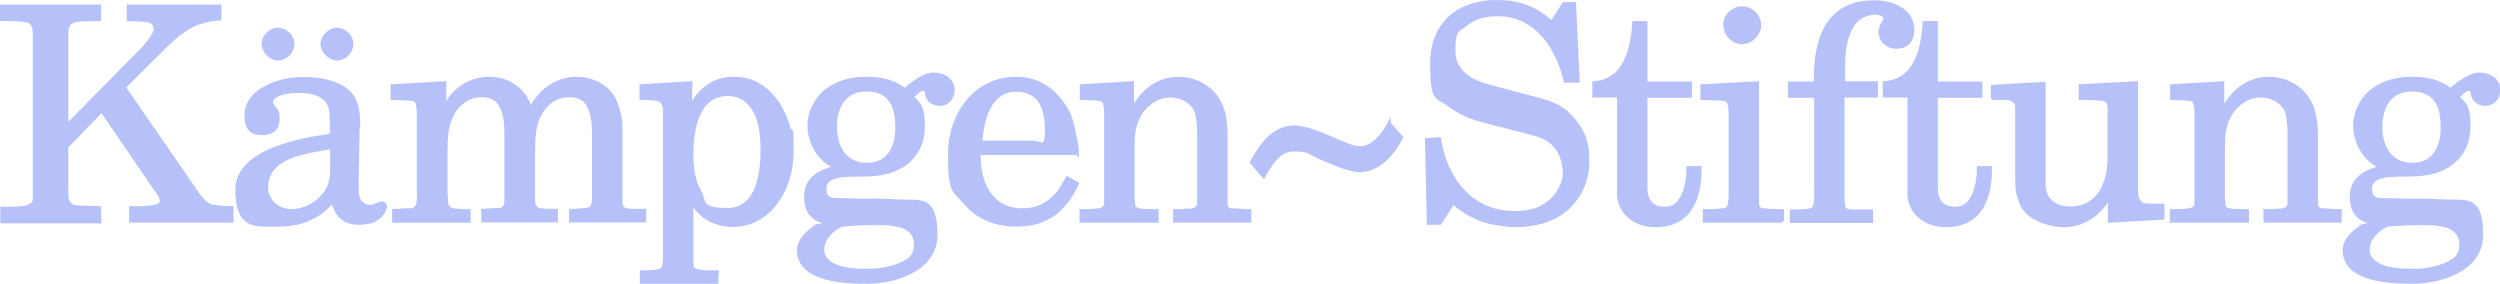 <?xml version="1.0" encoding="UTF-8"?>
<svg id="Ebene_1" data-name="Ebene 1" xmlns="http://www.w3.org/2000/svg" version="1.1" viewBox="0 0 830.7 94.3">
  <defs>
    <style>
      .cls-1 {
        fill: #b7c1f9;
        stroke: #b7c1f9;
        stroke-miterlimit: 10;
      }
    </style>
  </defs>
  <path class="cls-1" d="M33.1,73.5v-4.5l-6.7-.2c-.6,0-1.2-.2-1.8-.2-.4-.2-.9-.4-1.3-.7-.3-.4-.7-.9-.9-1.4-.3-2.3-.2-4.6-.2-6.8v-10.9l11.6-12,17.7,25.9c.8,1.2,2.7,3.3,1.9,4.9-.3.3-.7.6-1.1.7-2.9.9-5.9.7-8.9.7v4.5h33.7v-4.5c-2.1,0-4.1-.2-6.1-.4-1.5-.3-2.9-1.1-3.8-2.4-.9-.8-1.5-1.9-2.2-2.9l-23.7-34.3,14.1-14c5.2-5.1,10.2-8.4,17.7-8.7V2h-30.5v4.5c2,0,4,.2,5.9.3,1.5,0,3.1,1.2,3.1,2.8s-2.7,4.9-4.1,6.5l-25.3,25.6V13.2c0-1.9-.2-3.8.9-5.4.5-.3,1-.6,1.5-.9,2.8-.4,5.6-.4,8.5-.4V2H.5v4.5c2.3,0,4.6,0,6.7.2,2.1.2,3.2.3,4,2.4.2,1.1.2,2.1.2,3.2v53.9c0,1.5-1.3,2.1-2.6,2.6-2.7.4-5.4.4-8.2.4v4.5h32.6v-.2ZM92.3,19.6c2.7,0,5-2.3,5-5s-2.4-4.9-5-4.9-4.9,2.5-4.9,4.9,2.4,5,4.9,5h0ZM112,9.7c-2.5,0-5,2.5-5,4.9s2.4,5,5,5,4.9-2.3,4.9-5-2.4-4.9-4.9-4.9h0ZM119.2,42.6c0-7.6-.8-12.4-8.7-15.1-3-1.1-6.3-1.4-9.5-1.4-4.6,0-7.8.6-12.1,2.6-3.7,1.7-7.2,5.1-7.2,9.5s1.7,6.2,5.2,6.2,5.5-1.4,5.5-4.9-.9-2.9-1.5-4.1c-.7-1.1-1.1-1.9,0-2.9,2.1-1.9,5.7-2.1,8.5-2.1,5.3,0,10.3,1.5,10.6,7.5,0,2.4.3,4.8,0,7-9.8,1.4-31.3,5-31.3,18.1s6.4,11.8,14,11.8,13.5-2.7,17.8-7.9c1.3,4.8,3.8,7.3,8.8,7.3s7.7-2,8.8-5.3c0-1-.3-1.3-1.3-1.5-.9.3-1.8.7-2.8,1-1.1.3-2.4.2-3.3-.5-1.4-.7-1.9-2.7-2-4.1v-4.3l.3-17.1h0l.2.2ZM110.2,49v4.4c0,4.2.3,7.5-2.4,11-2.5,3.3-6.7,5.6-10.9,5.6s-8.3-3-8.3-7.7c0-10.7,13.8-11.8,21.6-13.3h0ZM131.1,73.5h24.8v-3.5h-2c-1.2-.2-2.5,0-3.7-.4-1-.2-1.7-1.2-1.8-2.3,0-1.2-.2-2.3-.2-3.5v-13.9c0-3.9.2-8.2,2.1-11.8,2-3.8,5.5-6.3,9.7-6.3s6.3,1.8,7.5,6.3c.4,1.6.6,3.3.6,6.6v20c0,1.7.4,4.8-2.1,4.9-1.9,0-3.8.2-5.6.3v3.5h24.5v-3.5h-1.8c-3.5-.3-5.8.6-5.8-3.7v-16.3c0-3.9.2-8.2,2.1-11.8,2-3.8,5.5-6.3,9.7-6.3s6.3,1.8,7.5,6.3c.4,1.6.6,3.3.6,6.6v19.9c0,1.6.3,4.7-2,4.9-1.9.2-3.8.5-5.6.4v3.5h24.6v-3.5h-2.4c-1.3,0-4,.2-4.9-.9-.4-.5-.5-1.2-.6-1.9v-25.9c0-2.3-.7-4.1-1.3-6.1-2-6.8-8.9-9.1-13.3-9.1s-10.4,1.7-14.9,9.1l-.6,1-.3-1c-1.5-4.9-6.6-9.1-13.3-9.1s-12,3.9-14.6,9.1h-.2v-7.6l-17.5,1v4.2l5.4.2c1,.2,2.2,0,2.8,1.2.6,1.8.5,3.7.5,5.5v23.4c0,2.1.7,6.6-2.6,6.7-1.2,0-2.5,0-3.7.2h-1.9v3.6h.3ZM238.4,90.3h-4.6c-3.2-.5-3.9-.4-3.9-3.7v-19.1h.2c2.8,4.9,7.8,7.4,13.4,7.4,12.8,0,19.7-12.8,19.7-24.3s-.3-5.1-.9-7.5c-.5-2.3-1.3-4.3-3.2-7.9-4-6.2-8.8-9.2-15.4-9.2s-11.4,3.9-14.1,9.2l-.2-.2.2-7.5-16.6,1v4.2h1.9c3.1.3,5.4-.2,5.9,3.5v48c0,1.2,0,2.4-.2,3.6,0,1.8-1.3,2.2-2.8,2.3l-2.7.2h-2v3.6h25.1v-3.5h.2ZM241.8,31.4c6.7,0,9.9,5.5,10.9,11.5.4,2.7.5,4.7.5,7.3,0,7.5-1.6,19.4-11.4,19.4s-7.3-2.7-9.3-6.1c-2.1-3.5-2.6-7.9-2.6-12,0-7.9,1.6-20.1,11.9-20.1h0ZM274.2,74.4c-2,.5-3.7,1-5.2,2.4-1.9,1.5-3.7,3.9-3.7,6.2,0,10.4,15.6,10.8,23.1,10.8s22.6-3.4,22.6-15.8-4.8-11-11.1-11.2c-2.7,0-5.3-.3-8-.3h-5.8c-1.9,0-5.5-.2-8.3-.2s-3.7-1.3-3.7-3.7c0-4.4,6.5-4.3,9.6-4.4,5.3,0,10.7,0,15.5-2.7,5.1-2.9,7.6-7.6,7.6-13.6s-.9-7.2-3.7-9.6l1.7-1.7c.4-.3.9-.5,1.3-.8.8,0,1.1-.3,1.6.4,0,.6.3,1.2.4,1.8.3,1,1.2,1.9,2.2,2.3,3.2,1.3,6.4-.8,6.4-4.4s-3.4-5.3-6.4-5.3-6.9,2.7-9.6,5.2c-3.8-2.9-8-3.8-12.7-3.8s-9.3,1-13.1,3.8c-3.8,2.8-6.1,7.4-6.1,12.1s2.8,11.1,8.6,13.6l-.9.3c-4.9,1.6-8.8,3.8-8.8,9.5s2.8,8,7.4,8.7v.2l-.9.2h0ZM287.9,29.9c7.9,0,10.1,5.4,10.1,12.4s-3,12.3-10,12.3-10.4-5.6-10.4-12.5,3.3-12.2,10.3-12.2h0ZM279.7,74.8c3.8-.3,7.4-.5,11.2-.5s3.8,0,5.6.3c3.8.3,7.7,2.1,7.7,6.5s-2.6,5.6-5.1,6.7c-2.7,1.2-6.9,2-9.9,2s-5.8,0-9.1-.7c-3.1-.7-6.7-2.5-6.7-6.1s2.9-6.6,6.3-8.2h0ZM358,51.2c0-1.5-.2-2.9-.5-4.3-.7-3.8-1.3-7.6-3.3-10.9-3.7-6.1-9.2-10-16.5-10-13.8,0-22.2,12.1-22.2,25.1s1.2,11.9,5.7,16.9c4.4,4.9,10.3,6.8,16.7,6.8,9.9,0,16-4.9,20.1-13.8l-3.4-1.9c-.3.6-.6,1.2-1,1.7-.3.7-.8,1.4-1.2,2.1-3.4,4.6-7.1,6.8-12.9,6.8-10.5,0-14.5-9.6-14.1-18.7h32.4l.2.2ZM325.9,47.1c.5-7,2.8-17.1,11.6-17.1s10.2,7,10.2,13.5-1.7,3.7-5.1,3.7h-16.7ZM359.3,73.5h25.2v-3.5h-1.9c-1.6-.2-5.7.4-5.9-1.9,0-.6,0-1.2-.2-1.7v-16.5c0-4.2,0-7.7,2.1-11.5,2.1-3.7,5.9-6.5,10.2-6.5s8.4,2.6,9,6.5c.2,1.4.5,3.1.5,6.6v23c-.2.3-.3.8-.6,1-.5.6-1.7.8-2.4.8-1.7,0-3.3.3-5,.2v3.5h25v-3.5h-1.8c-1.5-.2-2.9-.2-4.3-.3-.8,0-1.7-.7-1.8-1.6v-22.8c0-4.5-.5-7.2-1.3-9.4-2.8-7.8-10.2-9.9-14.5-9.9s-10.5,1.7-15.1,9.9h-.2v-8.4l-17,1v4.2l5,.2c1,.2,2.1,0,2.6,1.2.6,1.8.5,3.7.5,5.5v27.6c0,.7-.2,1.7-.8,2-1.4.8-3.3.6-4.9.8h-2.5v3.5h0ZM461.6,40.9c-1.9,3.6-5.3,8.2-9.8,8.2s-14.8-6.9-21.8-6.9-11.1,6.1-14.2,11.7l4.1,4.8c2.3-4,4.9-8.9,10.1-8.9s5.7,1.4,8.3,2.5c3.4,1.4,9.7,4.4,13.4,4.4,6.6,0,11.1-5.6,14.1-11l-4.2-4.7h0ZM474.8,74.2h3.7l4.4-6.8c2.5,2.3,5.7,4.2,8.8,5.5,2.6,1.1,8.8,2.1,11.7,2.1,5.4,0,12-1.3,16.3-4.8,5.1-4,7.9-10,7.9-16.4s-1.1-9.4-4.2-13.4c-3.5-4.6-7.1-6.1-12.5-7.5l-16.1-4.3c-6.1-1.6-11.7-4.7-11.7-11.9s1.6-6.5,4.1-8.6c3-2.5,6.7-3.2,10.5-3.2,12.7,0,19.8,10.9,22.4,22.1h4.3l-1.2-25.8h-3.6l-4,6.2c-5.3-4.9-11.1-6.9-18.2-6.9-12.8,0-21.7,7.3-21.7,20.6s1.9,10.8,6.4,14.2c5.2,4,10.8,4.9,17,6.5l10,2.6c3,.8,5.4,1.7,7.5,4,2.1,2.2,3.2,6.2,3.2,9.2s-2,7-4.9,9.4c-3.4,2.9-7.3,3.6-11.7,3.6-14,0-22.2-10.4-24.7-23.3,0-.4-.2-.8-.2-1.2l-4.3.3.6,27.8h.2ZM529.7,31.9h8.1v32.4c0,6.2,5.3,10.7,12.2,10.7,11.6,0,15-9,14.9-19.3h-4c0,5-1.4,13.5-7.6,13.5s-6.4-4.8-6.4-7.6v-29.6h14.8v-4.4h-14.8V7.5h-4c-.6,8.3-2.7,19.3-13.3,20v4.4h0ZM592.3,73.5v-3.5c-1.8,0-3.7,0-5.4-.2-3.3-.2-2.9-1.2-2.9-4.3V27.5l-18.5,1v4.2l5.9.2c1.1.2,2.3,0,3,1.2.6,1.8.5,3.7.5,5.5v22.8c0,2.3.2,4.8-.8,6.8-1.5.8-3.5.6-5.1.8h-2.7v3.5s26,0,26,0ZM584.7,8.4c0-3.2-2.7-5.8-5.8-5.8s-5.8,2.6-5.8,5.6,2.6,6,5.7,6,5.9-2.8,5.9-5.8h0ZM612.6,31.9h10.9v-4.4h-10.9v-5.9c0-5.6,1.2-15.1,7.9-16.8,1.6-.6,3.7-.6,5.1.2.3.2.5.5.7.8v.8c0,.3-.3.6-.5.8,0,.3-.3.6-.5.9-1.9,3.6.9,7.4,4.8,7.4s5.5-2.6,5.5-5.8c0-6.7-6.9-9.3-12.9-9.3-16.2,0-19.8,13.4-19.5,27h-8.6v4.4h8.7v30.9c0,2,.2,4.2-.5,6-1,1.3-3.6,1-5,1.2h-2.6v3.5h26.7v-3.5h-2.6c-6.7,0-6.9.7-6.9-5.8V31.9h.2ZM626.2,31.9h8.1v32.4c0,6.2,5.3,10.7,12.2,10.7,11.6,0,15-9,14.9-19.3h-4c0,5-1.4,13.5-7.6,13.5s-6.4-4.8-6.4-7.6v-29.6h14.8v-4.4h-14.8V7.5h-4c-.6,8.3-2.7,19.3-13.3,20v4.4h0ZM662,32.7h2c1.8,0,4-.3,5.4,1.1.7.6.7,1.5.7,2.3v21.3c0,2.6,0,7.2.9,8.4,1.6,7.9,12.1,9.2,14.7,9.2,6.4,0,12-3.7,15-9.2h.2v7.7l17.8-1v-4.3h-2.1c-1.4,0-2.7,0-4.1-.2-.6,0-1.1-.4-1.5-.9-1.1-1.1-1.1-3.2-1.1-4.7V27.5l-18.7,1v4.2c2.4,0,4.9,0,7.2.3,2,.3,2.2.9,2.4,2.8v14c0,5,0,8.1-2.1,12.7-2.1,4.3-6,6.6-10.8,6.6s-8.5-2.5-8.7-7.6V27.7l-17.2,1v4.2h0v-.2ZM721.6,73.5h25.2v-3.5h-1.9c-1.6-.2-5.7.4-5.9-1.9,0-.6,0-1.2-.2-1.7v-16.5c0-4.2,0-7.7,2.1-11.5,2.1-3.7,5.9-6.5,10.2-6.5s8.4,2.6,9,6.5c.2,1.4.5,3.1.5,6.6v23c-.2.3-.3.8-.6,1-.5.6-1.7.8-2.4.8-1.7,0-3.3.3-5,.2v3.5h25v-3.5h-1.8c-1.5-.2-2.9-.2-4.3-.3-.8,0-1.7-.7-1.8-1.6v-22.8c0-4.5-.5-7.2-1.3-9.4-2.8-7.8-10.2-9.9-14.5-9.9s-10.5,1.7-15.1,9.9h-.2v-8.4l-17,1v4.2l5,.2c1,.2,2.1,0,2.6,1.2.6,1.8.5,3.7.5,5.5v27.6c0,.7-.2,1.7-.8,2-1.4.8-3.3.6-4.9.8h-2.5v3.5h.1ZM787.8,74.4c-2,.5-3.7,1-5.2,2.4-1.9,1.5-3.7,3.9-3.7,6.2,0,10.4,15.6,10.8,23.1,10.8s22.6-3.4,22.6-15.8-4.8-11-11.1-11.2c-2.7,0-5.3-.3-8-.3h-5.8c-1.9,0-5.5-.2-8.3-.2s-3.7-1.3-3.7-3.7c0-4.4,6.5-4.3,9.6-4.4,5.3,0,10.7,0,15.5-2.7,5.1-2.9,7.6-7.6,7.6-13.6s-.9-7.2-3.7-9.6l1.7-1.7c.4-.3.9-.5,1.3-.8.8,0,1.1-.3,1.6.4,0,.6.3,1.2.4,1.8.3,1,1.2,1.9,2.2,2.3,3.2,1.3,6.4-.8,6.4-4.4s-3.4-5.3-6.4-5.3-6.9,2.7-9.6,5.2c-3.8-2.9-8-3.8-12.7-3.8s-9.3,1-13.1,3.8-6.1,7.4-6.1,12.1,2.8,11.1,8.6,13.6l-.9.3c-4.9,1.6-8.8,3.8-8.8,9.5s2.8,8,7.4,8.7v.2l-.9.2h0ZM801.4,29.9c7.9,0,10.1,5.4,10.1,12.4s-3,12.3-10,12.3-10.4-5.6-10.4-12.5,3.3-12.2,10.3-12.2h0ZM793.2,74.8c3.8-.3,7.4-.5,11.2-.5s3.8,0,5.6.3c3.8.3,7.7,2.1,7.7,6.5s-2.6,5.6-5.1,6.7c-2.7,1.2-6.9,2-9.9,2s-5.8,0-9.1-.7c-3.1-.7-6.7-2.5-6.7-6.1s2.9-6.6,6.3-8.2h0Z"/>
</svg>